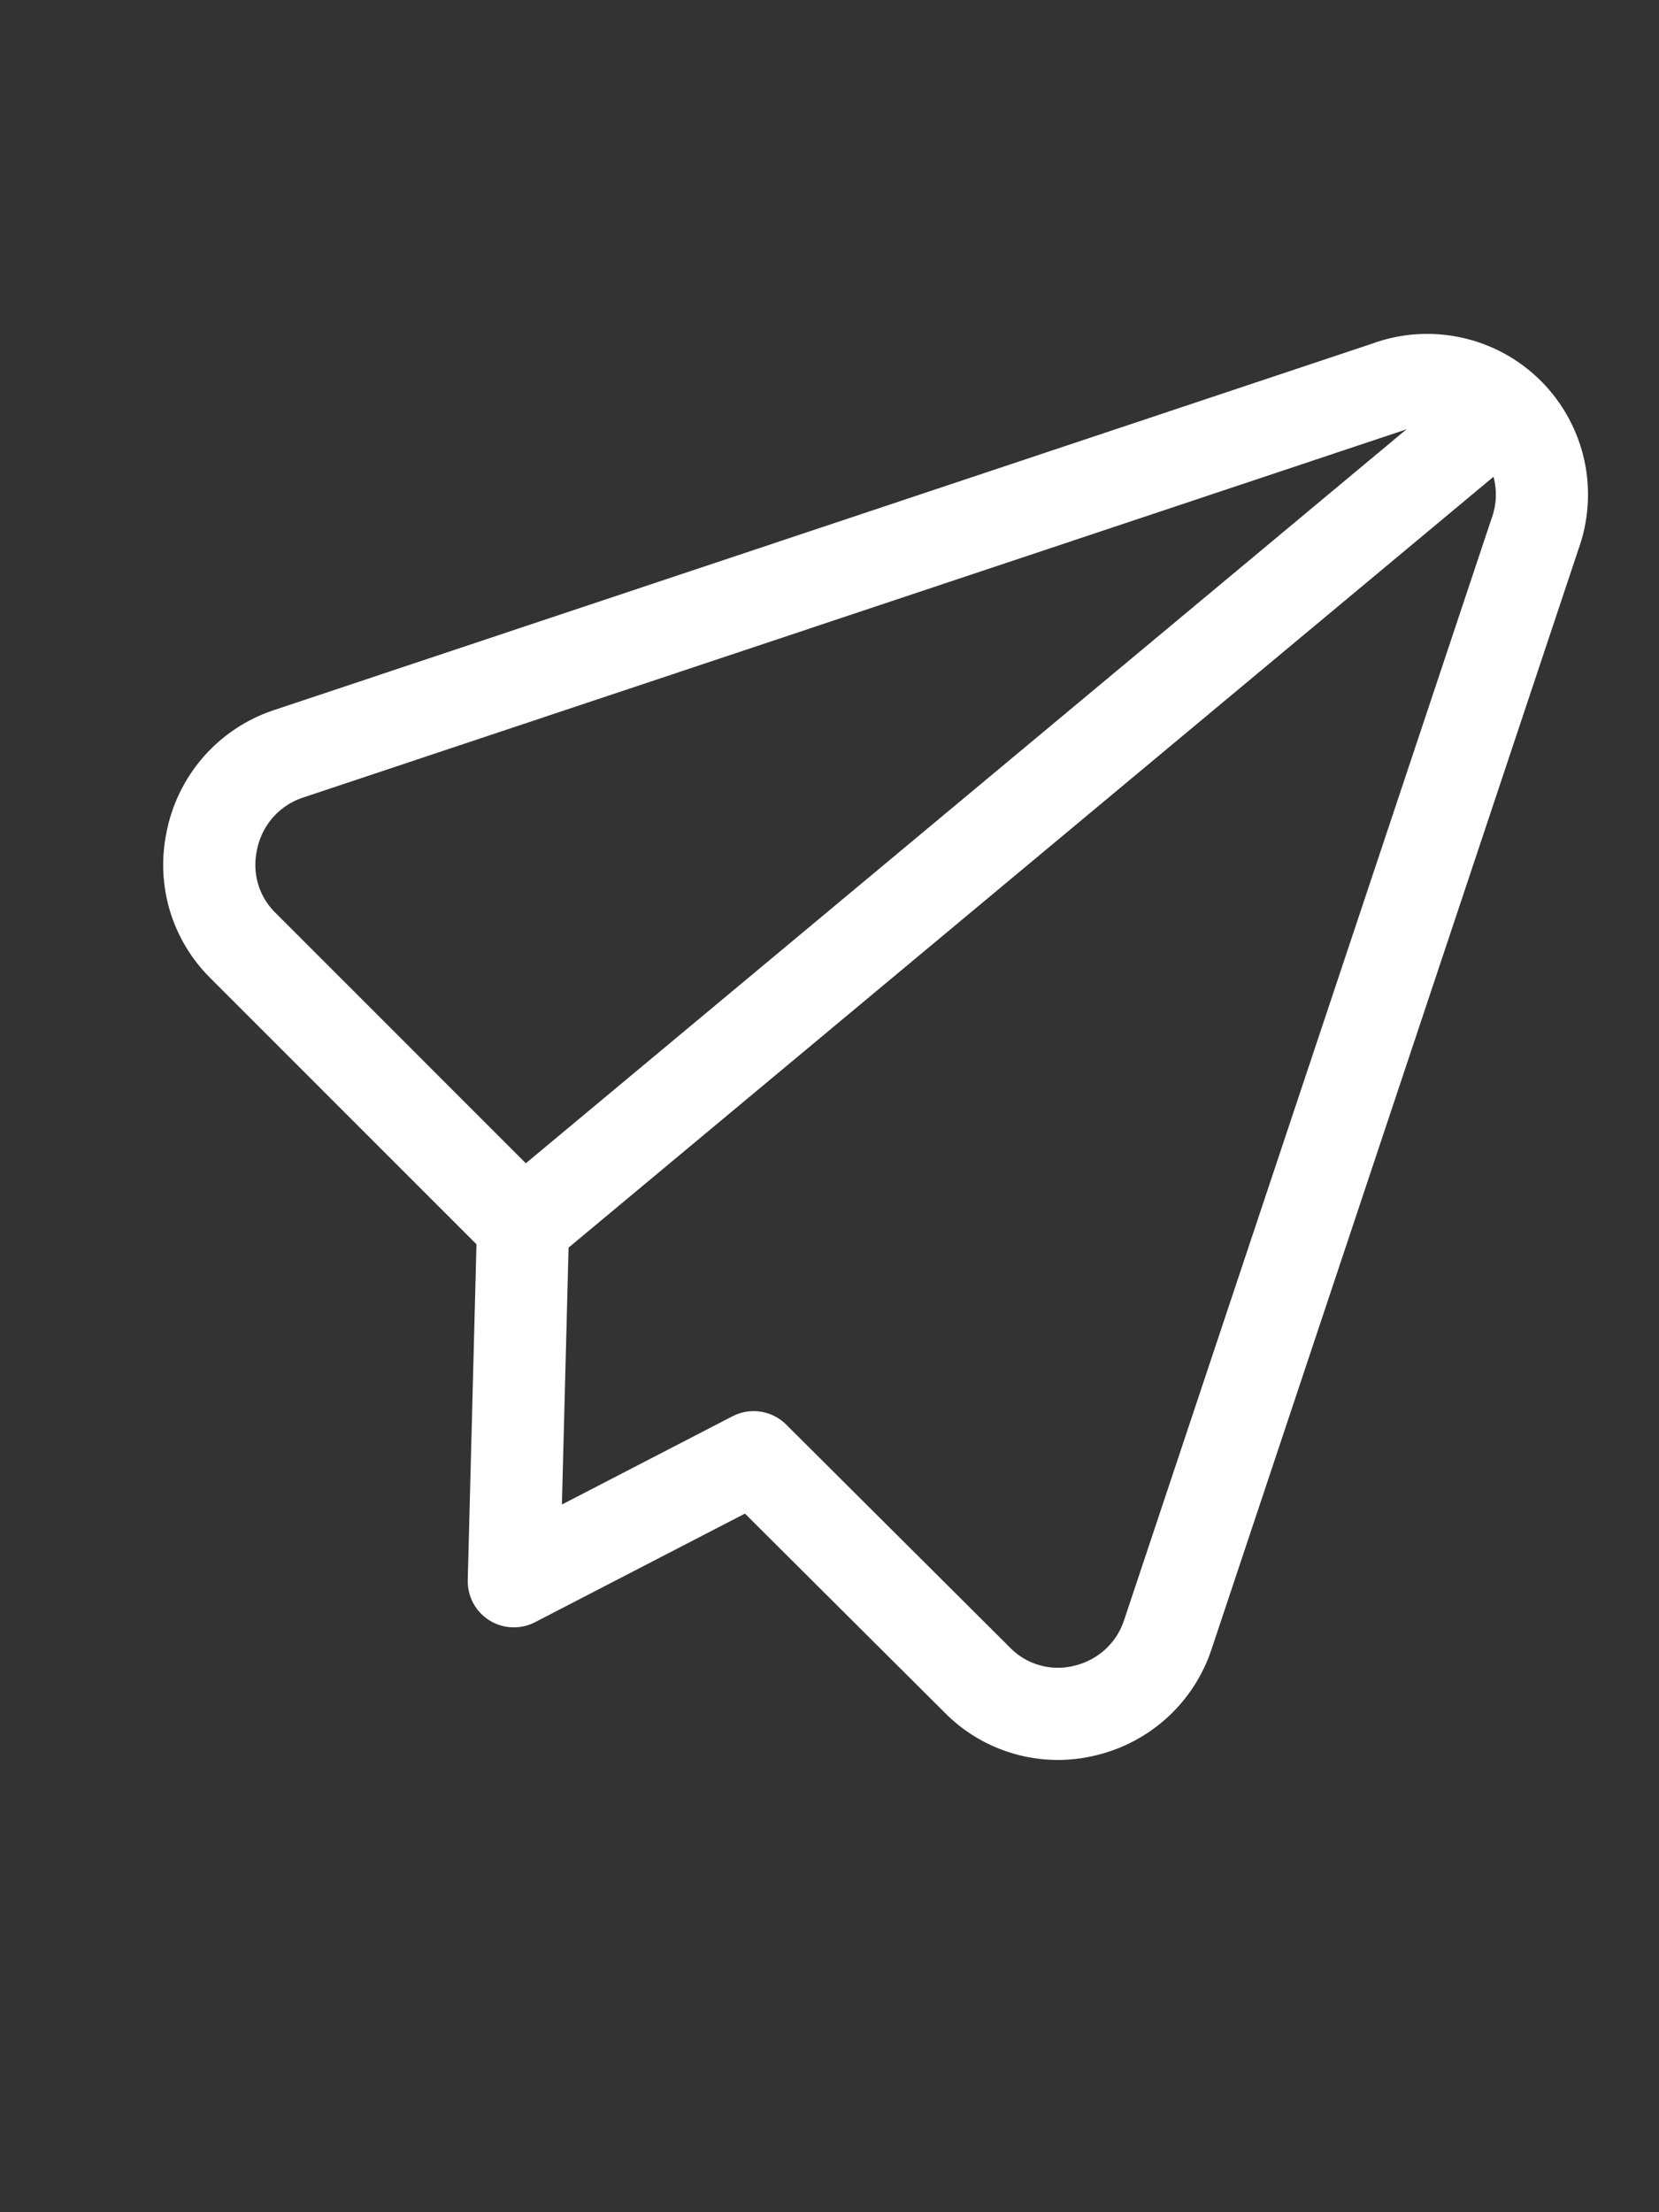 <svg width="18" height="24" viewBox="0 0 18 24" fill="none" xmlns="http://www.w3.org/2000/svg">
<rect x="0" y="0" width="18" height="24" fill="#333333" stroke="none"/>
<g clip-path="url(#clip0_1104_5084)">
<path d="M16.295 4.446L5.675 13.296M8.177 15.809L10.601 18.224C10.75 18.377 10.937 18.488 11.141 18.546C11.346 18.605 11.563 18.609 11.77 18.558C11.978 18.509 12.17 18.408 12.328 18.264C12.486 18.12 12.604 17.937 12.671 17.734L16.651 5.803C16.734 5.58 16.752 5.337 16.702 5.103C16.651 4.87 16.535 4.656 16.366 4.487C16.197 4.318 15.983 4.201 15.75 4.151C15.517 4.1 15.274 4.117 15.05 4.201L3.119 8.182C2.909 8.253 2.722 8.38 2.577 8.548C2.433 8.716 2.335 8.92 2.295 9.138C2.255 9.337 2.264 9.542 2.322 9.736C2.38 9.931 2.486 10.107 2.629 10.251L5.675 13.297L5.575 17.155L8.177 15.809Z" stroke="white" stroke-linecap="round" stroke-linejoin="round"/>
</g>
<defs>
<clipPath id="clip0_1104_5084">
<rect width="17" height="17" fill="white" transform="translate(1 3)"/>
</clipPath>
</defs>
</svg>
